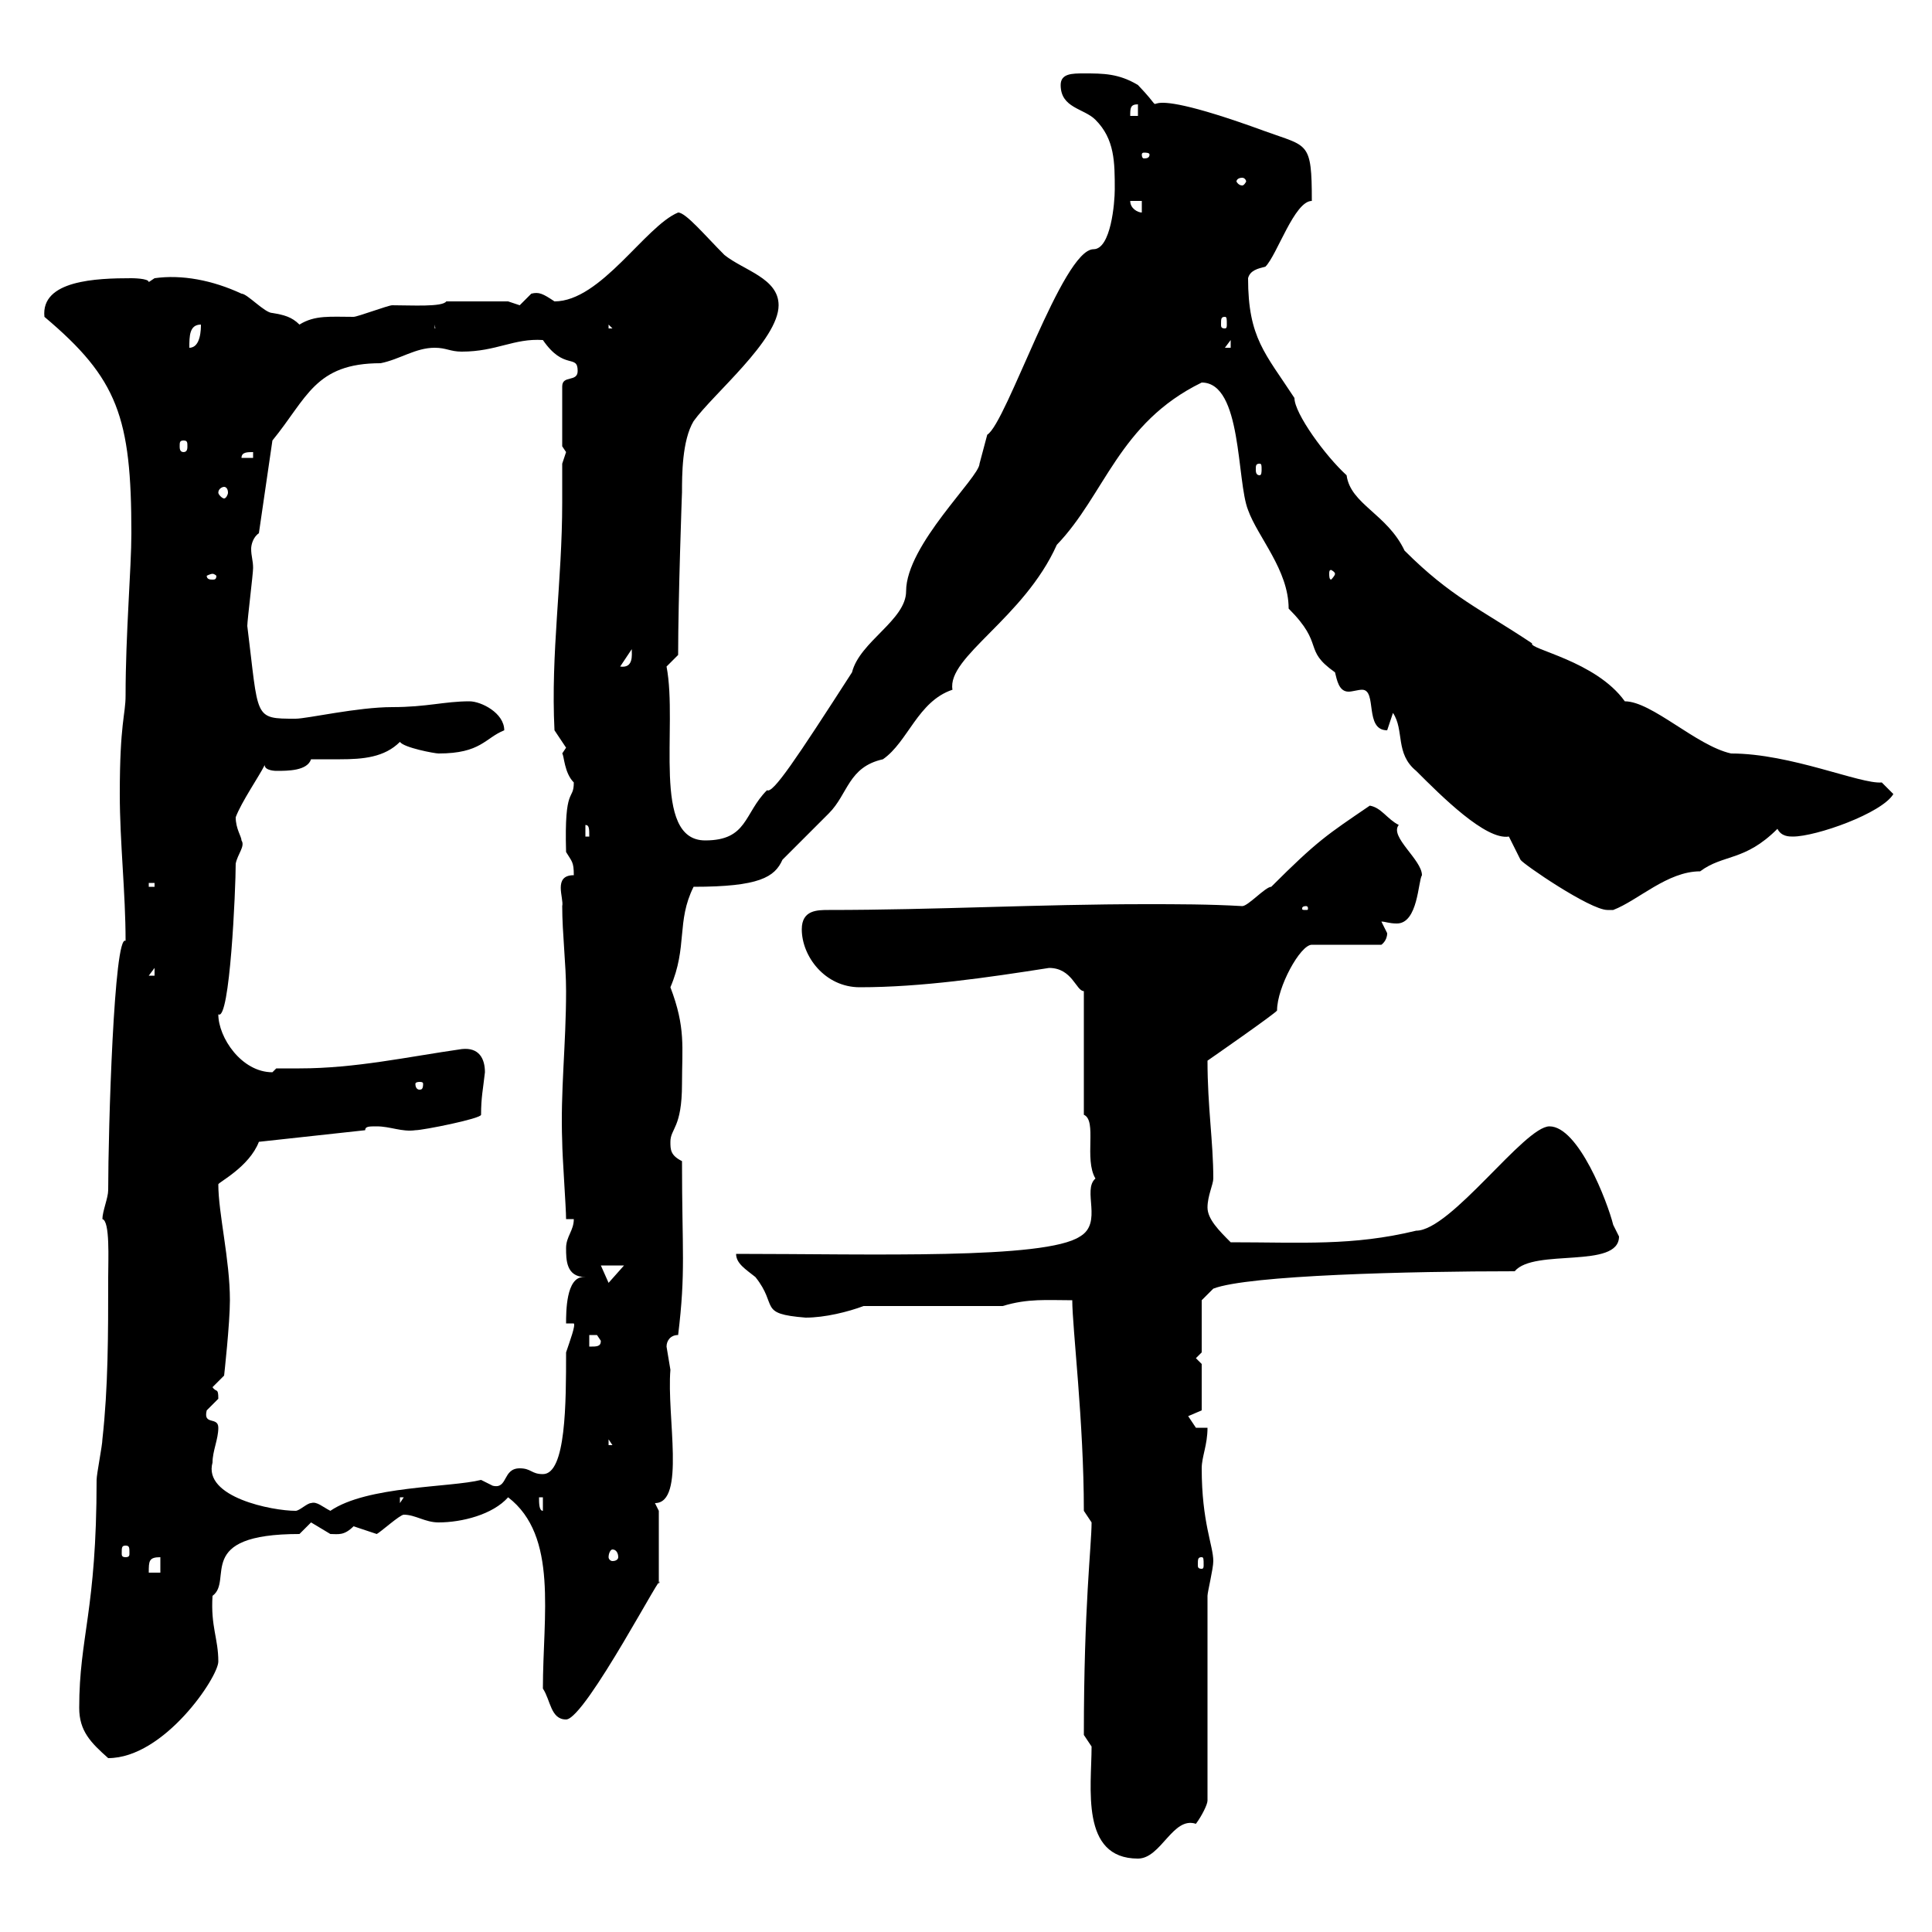 <svg xmlns="http://www.w3.org/2000/svg" xmlns:xlink="http://www.w3.org/1999/xlink" width="300" height="300"><path d="M169.50 271.20C169.50 277.50 167.70 288.60 176.70 288.60C180.30 288.60 182.10 282 185.70 283.20C186.60 282 187.50 280.20 187.50 279.60L187.50 247.80C187.50 247.20 188.40 243.60 188.40 242.40C188.40 240 186.60 236.40 186.60 228C186.60 226.20 187.50 224.40 187.50 221.70L185.70 221.70C185.70 221.70 184.50 219.90 184.50 219.90C184.50 219.90 186.60 219 186.60 219L186.60 211.80L185.70 210.90L186.60 210L186.60 201.90L188.40 200.10C193.80 198 219 197.40 235.20 197.40C238.20 193.80 251.40 197.10 251.40 192C251.40 192 250.50 190.20 250.50 190.20C249.60 186.60 245.10 174.90 240.60 174.90C236.70 174.90 225.30 191.10 219.90 191.10C210 193.50 202.20 192.90 191.10 192.90C189.30 191.10 187.50 189.30 187.50 187.50C187.50 185.70 188.40 183.90 188.40 183C188.40 177.30 187.50 171.90 187.50 164.70C187.50 164.70 198.30 157.20 198.30 156.90C198.30 153.30 201.90 146.70 203.70 146.70L214.50 146.70C214.50 146.70 215.40 146.10 215.40 144.90C215.40 144.90 214.50 143.10 214.50 143.10C215.10 143.10 215.70 143.40 216.90 143.40C220.20 143.40 220.20 136.80 220.80 135.90C220.80 133.50 215.70 129.90 217.20 128.10C215.40 127.20 214.50 125.40 212.70 125.10C206.10 129.60 204.60 130.50 197.40 137.70C196.50 137.70 193.80 140.70 192.90 140.70C187.80 140.40 182.70 140.40 177.90 140.40C161.40 140.40 145.20 141.30 128.70 141.30C126.90 141.30 124.50 141.30 124.50 144.30C124.50 148.50 128.10 153.30 133.50 153.30C143.10 153.30 153.30 151.80 162.90 150.30C166.50 150.30 167.10 153.90 168.30 153.90L168.30 173.10C170.40 174 168.30 180 170.10 183C168 184.80 171.30 189.90 167.70 192C162.30 195.60 135.30 194.70 114.30 194.70C114.30 196.20 115.80 197.10 117.30 198.30C120.90 202.80 117.60 204 125.10 204.60C128.10 204.60 131.70 203.70 134.10 202.80L155.70 202.80C159.60 201.60 162.60 201.90 166.50 201.90C166.50 206.10 168.30 220.80 168.30 234.60C168.30 234.60 169.50 236.40 169.50 236.40C169.50 240 168.30 249.30 168.30 269.40ZM12.30 265.20C12.30 268.80 14.10 270.60 16.80 273C25.50 273 33.90 260.40 33.90 258C33.90 254.40 32.70 252.60 33 247.80C36.30 245.40 30 238.20 46.50 238.20C46.50 238.20 48.30 236.40 48.30 236.40C48.30 236.40 51.30 238.20 51.30 238.20C52.50 238.20 53.40 238.50 54.90 237C54.90 237 58.50 238.20 58.50 238.20C59.10 237.90 62.10 235.20 62.70 235.20C64.50 235.20 66 236.40 68.10 236.40C71.70 236.40 76.50 235.20 78.90 232.50C86.70 238.50 84.30 250.80 84.30 262.20C85.50 264 85.50 267 87.90 267C90.90 267 103.80 242.10 102.30 246L102.30 234.60L101.70 233.40C106.50 233.40 103.50 219.90 104.10 212.70C104.10 212.70 103.50 209.10 103.50 209.10C103.50 208.20 104.10 207.30 105.30 207.30C106.50 197.40 105.90 194.40 105.90 180.30C104.10 179.40 104.10 178.50 104.10 177.30C104.10 175.20 105.90 175.20 105.90 168.30C105.90 162.60 106.50 159.60 104.10 153.30C106.80 147 105 143.10 107.70 137.70C117.90 137.70 120.30 136.20 121.50 133.50C122.70 132.30 128.10 126.90 128.70 126.30C131.70 123.30 131.70 119.10 137.10 117.90C141 115.20 142.50 108.90 147.90 107.10C147 102 159 96 164.10 84.60C171.60 76.80 173.70 65.70 186.60 59.40C192.90 59.40 192 74.70 193.80 79.20C195.30 83.40 200.10 88.50 200.10 94.50C205.80 100.20 202.20 100.80 207.30 104.40C207.60 105.60 207.90 107.40 209.40 107.40C210 107.40 210.90 107.10 211.50 107.10C213.90 107.10 211.80 113.40 215.40 113.40C215.40 113.40 216.30 110.70 216.30 110.70C218.10 113.40 216.60 117 219.90 119.70C223.80 123.60 230.70 130.50 234.30 129.90L236.10 133.50C236.40 134.10 246.90 141.30 249.60 141.30C249.60 141.30 250.50 141.30 250.50 141.30C254.40 139.80 258.90 135.30 264 135.30C267.60 132.60 270.90 133.80 276 128.70C276.60 129.90 277.80 129.90 278.40 129.90C282 129.90 292.20 126.30 294 123.30L292.20 121.50C288.90 121.80 278.10 117 268.80 117C263.40 115.80 256.50 108.90 252.30 108.90C247.80 102.60 237.30 100.80 237.90 99.90C229.80 94.50 225.30 92.70 218.10 85.50C215.40 79.80 209.70 78.30 209.10 73.80C205.80 70.80 201 64.20 201 61.80C196.50 54.90 193.80 52.50 193.80 43.20C194.10 42 195.30 41.70 196.50 41.40C198.30 39.60 201 31.20 203.70 31.20C203.70 21.90 203.10 22.80 196.50 20.40C171.90 11.40 183.30 20.10 176.70 13.20C173.70 11.40 171.30 11.40 168.30 11.40C166.50 11.40 164.70 11.40 164.70 13.20C164.70 16.80 168.30 16.80 170.10 18.60C173.10 21.60 173.10 25.20 173.10 29.40C173.10 31.50 172.50 38.70 169.80 38.70C165 38.70 156.30 65.70 153.30 67.50C153.30 67.50 152.10 72 152.10 72C152.10 74.10 140.70 84.60 140.70 91.80C140.70 96.30 133.50 99.60 132.30 104.40C123.60 117.90 120 123.30 119.10 122.70C115.50 126.30 116.10 130.50 109.50 130.50C101.10 130.50 105.30 112.80 103.50 103.50C103.50 103.50 105.30 101.70 105.30 101.70C105.30 93 105.90 76.20 105.90 76.50C105.90 73.80 105.90 68.40 107.70 65.40C110.70 61.20 120.90 52.80 120.90 47.40C120.90 43.20 115.50 42 112.50 39.60C109.50 36.60 106.50 33 105.30 33C100.20 35.10 93.30 46.80 86.10 46.80C84.30 45.60 83.70 45.30 82.50 45.60C82.50 45.60 80.70 47.40 80.70 47.40C80.70 47.40 78.90 46.80 78.90 46.80L69.30 46.80C68.70 47.70 63.90 47.40 60.90 47.40C60.30 47.40 55.50 49.20 54.90 49.20C51.30 49.20 48.90 48.90 46.50 50.40C45.30 49.20 44.10 48.90 42.30 48.60C41.10 48.60 38.40 45.60 37.50 45.60C33 43.50 28.20 42.60 24 43.20L23.10 43.80C23.10 43.20 20.40 43.20 20.40 43.20C15 43.20 6.30 43.50 6.90 49.20C18.30 58.80 20.40 64.80 20.40 82.80C20.40 88.20 19.50 98.40 19.50 108C19.50 111 18.60 112.20 18.60 123.30C18.60 130.80 19.50 138.60 19.50 146.10C17.70 144.90 16.80 175.50 16.80 184.80C16.80 186 15.90 188.10 15.90 189.30C17.10 189.60 16.80 195.60 16.80 198.30C16.80 207.30 16.80 215.40 15.90 223.50C15.90 224.40 15 228.90 15 229.80C15 250.20 12.30 254.10 12.30 265.20ZM24.90 241.80L24.90 244.20L23.10 244.20C23.10 242.40 23.10 241.80 24.90 241.80ZM186.60 241.80C186.90 241.80 186.90 242.10 186.90 243C186.90 243.30 186.90 243.60 186.60 243.60C186 243.60 186 243.30 186 243C186 242.10 186 241.80 186.60 241.80ZM95.10 240.60C95.70 240.60 96 241.20 96 241.80C96 242.10 95.70 242.40 95.10 242.40C94.80 242.40 94.50 242.10 94.50 241.80C94.50 241.20 94.80 240.60 95.10 240.60ZM19.50 240C20.10 240 20.10 240.30 20.10 241.20C20.10 241.50 20.10 241.80 19.50 241.80C18.90 241.80 18.90 241.50 18.90 241.20C18.90 240.30 18.90 240 19.50 240ZM33 227.10C33 225.30 33.90 223.50 33.90 221.70C33.90 219.90 31.50 221.40 32.10 219C32.10 219 33.90 217.20 33.90 217.20C33.90 215.40 33.60 216.30 33 215.40L34.80 213.60C34.80 213.60 35.70 205.50 35.70 201.90C35.70 195.60 33.90 188.40 33.90 183.90C33.90 183.60 38.70 181.20 40.20 177.30L56.70 175.50C56.70 174.90 57.30 174.90 58.50 174.90C60.60 174.90 62.40 175.80 64.50 175.50C65.70 175.50 74.70 173.70 74.70 173.10C74.70 170.40 75 169.20 75.30 166.50C75.30 164.40 74.40 162.60 71.70 162.90C63.30 164.10 55.20 165.90 46.50 165.90C45.60 165.90 44.10 165.90 42.90 165.90C42.90 165.90 42.30 166.50 42.30 166.50C37.50 166.50 33.90 161.10 33.90 157.50C35.70 158.70 36.60 138 36.60 134.10C36.90 132.60 38.10 131.40 37.50 130.50C37.50 129.90 36.60 128.70 36.60 126.90C37.50 124.50 40.20 120.60 41.10 118.80C41.10 119.70 42.90 119.70 42.90 119.70C44.70 119.70 47.70 119.70 48.30 117.90C49.80 117.90 51.30 117.90 52.80 117.90C56.40 117.90 59.70 117.60 62.10 115.20C62.70 116.10 67.50 117 68.10 117C74.70 117 75.30 114.60 78.30 113.40C78.30 110.70 74.70 108.90 72.90 108.90C69 108.90 66.30 109.80 60.90 109.80C55.50 109.80 47.70 111.60 45.90 111.60C39.30 111.60 40.20 111.60 38.40 97.20C38.40 96.30 39.30 89.10 39.30 88.20C39.30 87 39 86.40 39 85.20C39 84.60 39.30 83.40 40.20 82.80L42.30 68.40C47.70 61.80 48.90 56.40 59.10 56.40C62.10 55.80 64.50 54 67.50 54C69.30 54 69.90 54.60 71.70 54.60C77.10 54.60 79.80 52.50 84.30 52.80C87.60 57.60 89.70 54.90 89.70 57.60C89.70 59.40 87.30 58.20 87.30 60L87.30 69.30C87.30 69.30 87.90 70.20 87.90 70.20C87.90 70.20 87.30 72 87.30 72C87.30 74.10 87.30 76.20 87.30 78C87.30 90.30 85.50 101.40 86.10 113.40L87.90 116.10C87.90 116.10 87.30 117 87.30 117C87.60 117.30 87.60 120 89.10 121.50C89.10 124.50 87.60 121.80 87.90 132.30C88.80 133.80 89.10 133.80 89.10 135.90C85.80 135.90 87.60 139.50 87.30 140.70C87.30 144.90 87.90 149.70 87.90 153.90C87.90 162.30 87 169.50 87.30 177.30C87.30 179.40 87.90 187.50 87.90 189.30L89.10 189.30C89.10 191.10 87.90 192 87.90 193.80C87.90 195.60 87.90 198.30 90.90 198.30C90.60 198.30 90.60 198.30 90.60 198.30C87.90 198.30 87.90 203.70 87.90 205.50L89.10 205.50C89.40 205.80 88.50 208.20 87.90 210C87.90 217.80 87.90 228.90 84.30 228.90C82.50 228.90 82.50 228 80.70 228C78 228 78.90 231.30 76.50 230.70C76.50 230.70 74.70 229.80 74.70 229.80C69.90 231 57 230.70 51.30 234.60C50.10 234 49.20 233.10 48.30 233.40C47.70 233.40 46.50 234.60 45.90 234.60C42.30 234.60 31.50 232.50 33 227.10ZM83.70 232.50L84.30 232.50L84.30 234.60C83.70 234.60 83.70 233.40 83.70 232.50ZM62.10 232.50L62.70 232.50L62.10 233.40ZM94.50 223.50L95.10 224.40L94.50 224.40ZM91.50 207.30C91.50 207.30 91.50 207.30 92.70 207.30C92.70 207.30 93.30 208.20 93.30 208.20C93.30 209.10 92.70 209.10 91.50 209.10ZM93.30 196.50L96.90 196.50L94.50 199.20ZM65.70 168.30C65.70 169.20 65.40 169.20 65.10 169.20C65.10 169.20 64.50 169.20 64.50 168.30C64.50 168 65.10 168 65.10 168C65.40 168 65.70 168 65.70 168.30ZM24 150.30L24 151.50L23.10 151.50ZM202.80 140.70C203.10 140.70 203.10 141 203.10 141C203.10 141.30 203.10 141.30 202.80 141.30C202.20 141.30 202.20 141.30 202.20 141C202.20 141 202.20 140.70 202.80 140.70ZM23.10 137.10L24 137.10L24 137.70L23.10 137.70ZM90.90 128.10C91.50 128.10 91.50 128.70 91.50 129.90L90.90 129.90ZM98.10 100.80C98.10 101.70 98.40 103.80 96.30 103.50ZM33 89.10C33.30 89.10 33.60 89.40 33.60 89.40C33.60 90 33.30 90 33 90C32.70 90 32.10 90 32.10 89.40C32.10 89.40 32.70 89.10 33 89.10ZM207.30 89.10C207.30 89.40 206.70 90 206.70 90C206.40 90 206.40 89.40 206.40 89.10C206.40 88.80 206.40 88.50 206.70 88.50C206.70 88.50 207.30 88.80 207.30 89.10ZM34.80 75.60C35.10 75.60 35.40 75.90 35.40 76.50C35.40 76.80 35.10 77.40 34.80 77.40C34.50 77.40 33.90 76.80 33.90 76.50C33.90 75.90 34.50 75.60 34.80 75.60ZM195.60 72C195.90 72 195.90 72.30 195.90 72.90C195.90 73.20 195.90 73.80 195.60 73.80C195 73.80 195 73.20 195 72.90C195 72.30 195 72 195.60 72ZM39.30 70.20L39.30 71.10L37.50 71.10C37.50 70.20 38.40 70.20 39.30 70.20ZM28.50 68.40C29.10 68.40 29.10 68.70 29.10 69.30C29.10 69.60 29.10 70.20 28.50 70.20C27.90 70.20 27.90 69.60 27.90 69.30C27.90 68.70 27.90 68.40 28.50 68.40ZM31.20 50.40C31.20 51 31.20 54 29.40 54C29.40 52.20 29.40 50.40 31.20 50.40ZM191.10 52.80L191.10 54L190.20 54ZM67.50 50.40L68.10 54L68.10 51L67.50 51ZM94.50 50.40L95.10 51L95.10 51L94.50 51ZM190.20 49.20C190.50 49.20 190.50 49.50 190.50 50.40C190.50 50.70 190.50 51 190.20 51C189.60 51 189.60 50.70 189.60 50.40C189.60 49.50 189.60 49.20 190.20 49.20ZM175.50 31.20L177.30 31.20L177.30 33C176.70 33 175.50 32.40 175.50 31.20ZM192.90 27.60C193.20 27.60 193.50 27.90 193.50 28.20C193.50 28.20 193.20 28.80 192.90 28.80C192.30 28.80 192 28.20 192 28.20C192 27.90 192.30 27.60 192.90 27.60ZM178.50 24C178.50 24.60 177.90 24.60 177.60 24.60C177.60 24.60 177.30 24.60 177.30 24C177.30 23.70 177.60 23.70 177.60 23.70C177.90 23.70 178.50 23.70 178.50 24ZM176.70 16.20L176.70 18L175.50 18C175.50 16.80 175.50 16.20 176.70 16.20Z"/></svg>